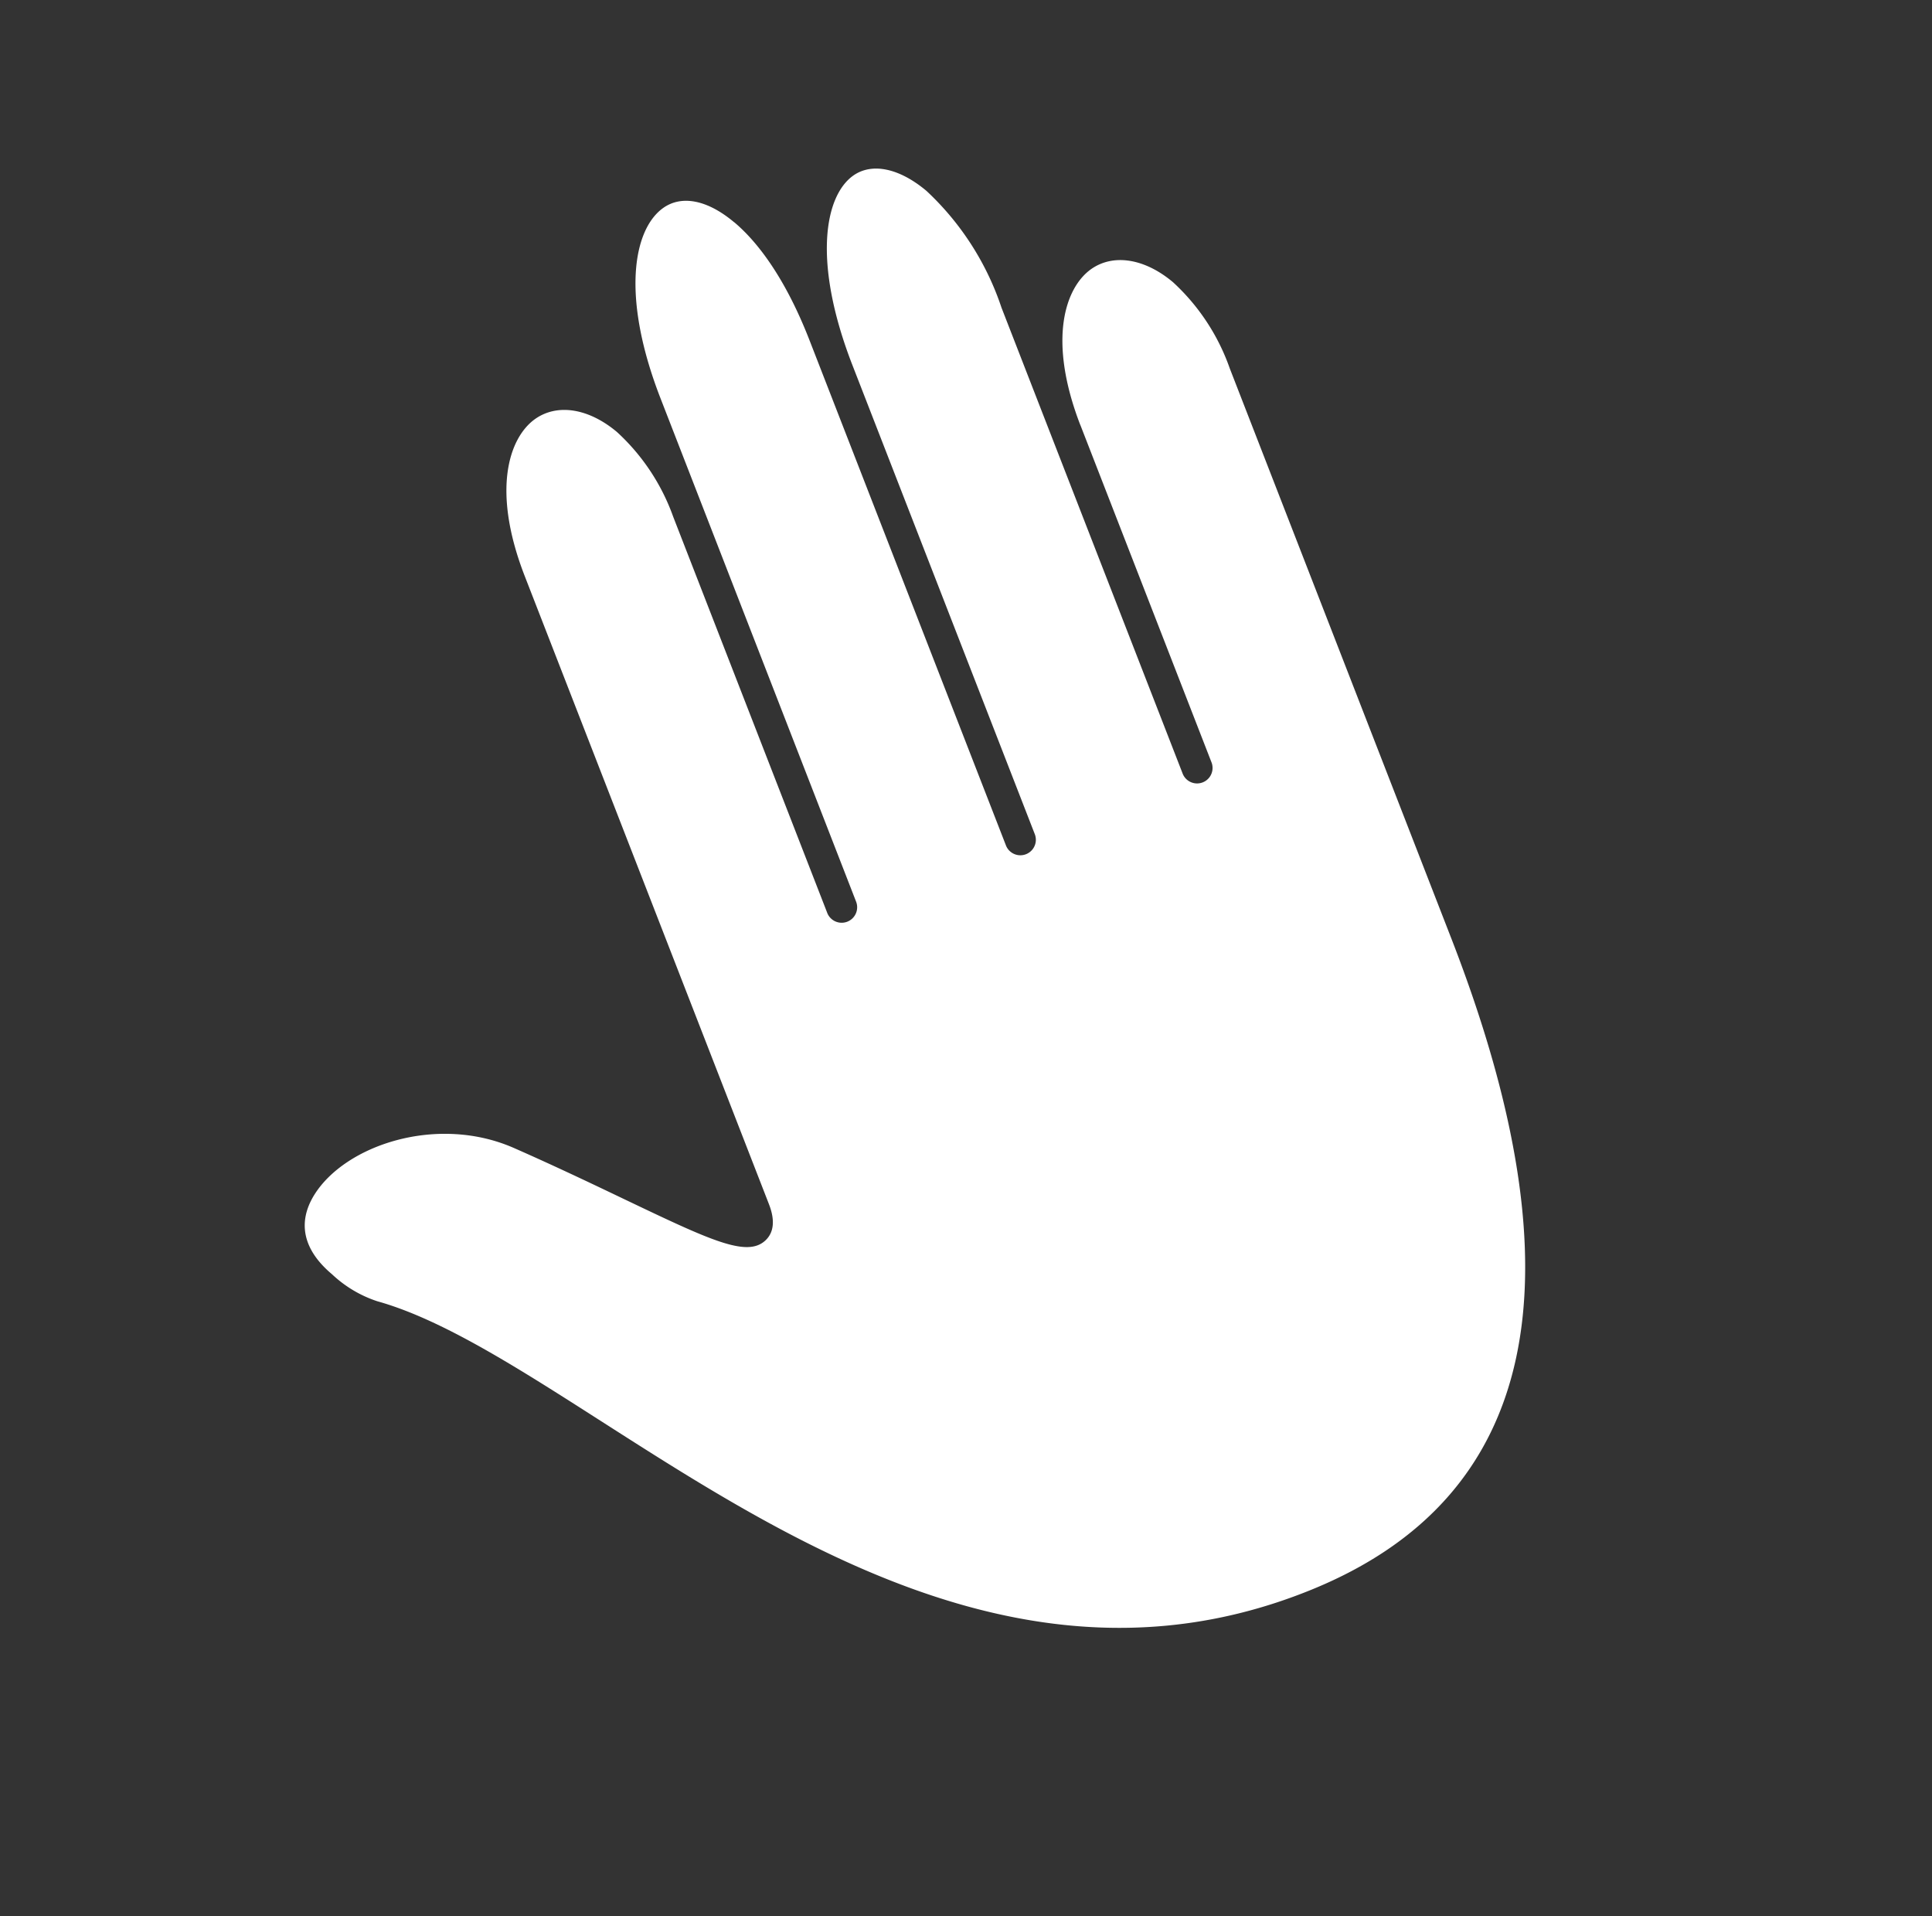 <svg xmlns="http://www.w3.org/2000/svg" width="108.757" height="107.851" viewBox="0 0 108.757 107.851">
  <rect x="0" y="0" width="108.757" height="107.851" fill="#333333" stroke="none"/>
  <path id="icon_hand" d="M147.462,59.9c1.951,0,3.254-.714,3.573-1.961.512-2-1.388-5.343-6.787-8.3L117.639,35.04a.872.872,0,1,1,.839-1.528L139.428,45a11.89,11.89,0,0,0,5.493,1.618h0c2.083,0,3.615-.924,4-2.411.442-1.725-.666-4.63-5.244-7.14l-33.2-18.206c-.33-.181-1.334-.731-1.21-1.722.177-1.416,2.367-1.981,7.659-3.348,1.94-.5,4.139-1.069,6.524-1.764,4.524-1.32,7.382-5.97,6.914-9.246C130.1.96,128.845,0,126.726,0A6.82,6.82,0,0,0,123.8.474C112.411,5.641,84.19.8,73.082,21.859,66.7,33.954,72.419,45,90.657,55L120.8,71.535a11.961,11.961,0,0,0,5.573,1.663c2.081,0,3.613-.922,4-2.407.442-1.712-.646-4.6-5.169-7.1l-.006,0-17.887-9.81a.872.872,0,0,1,.837-1.529l17.895,9.813,0,0h0l6.8,3.73a15.825,15.825,0,0,0,7.459,2.317c2,0,3.389-.748,3.711-2,.493-1.925-1.39-5.173-6.7-8.122l-24.983-13.7a.872.872,0,0,1,.837-1.529l26.748,14.667c3.579,1.965,6.076,2.376,7.539,2.376Z" transform="matrix(-0.766, -0.643, 0.643, -0.766, 115.763, 153.208)" fill="#fff"/>
</svg>
